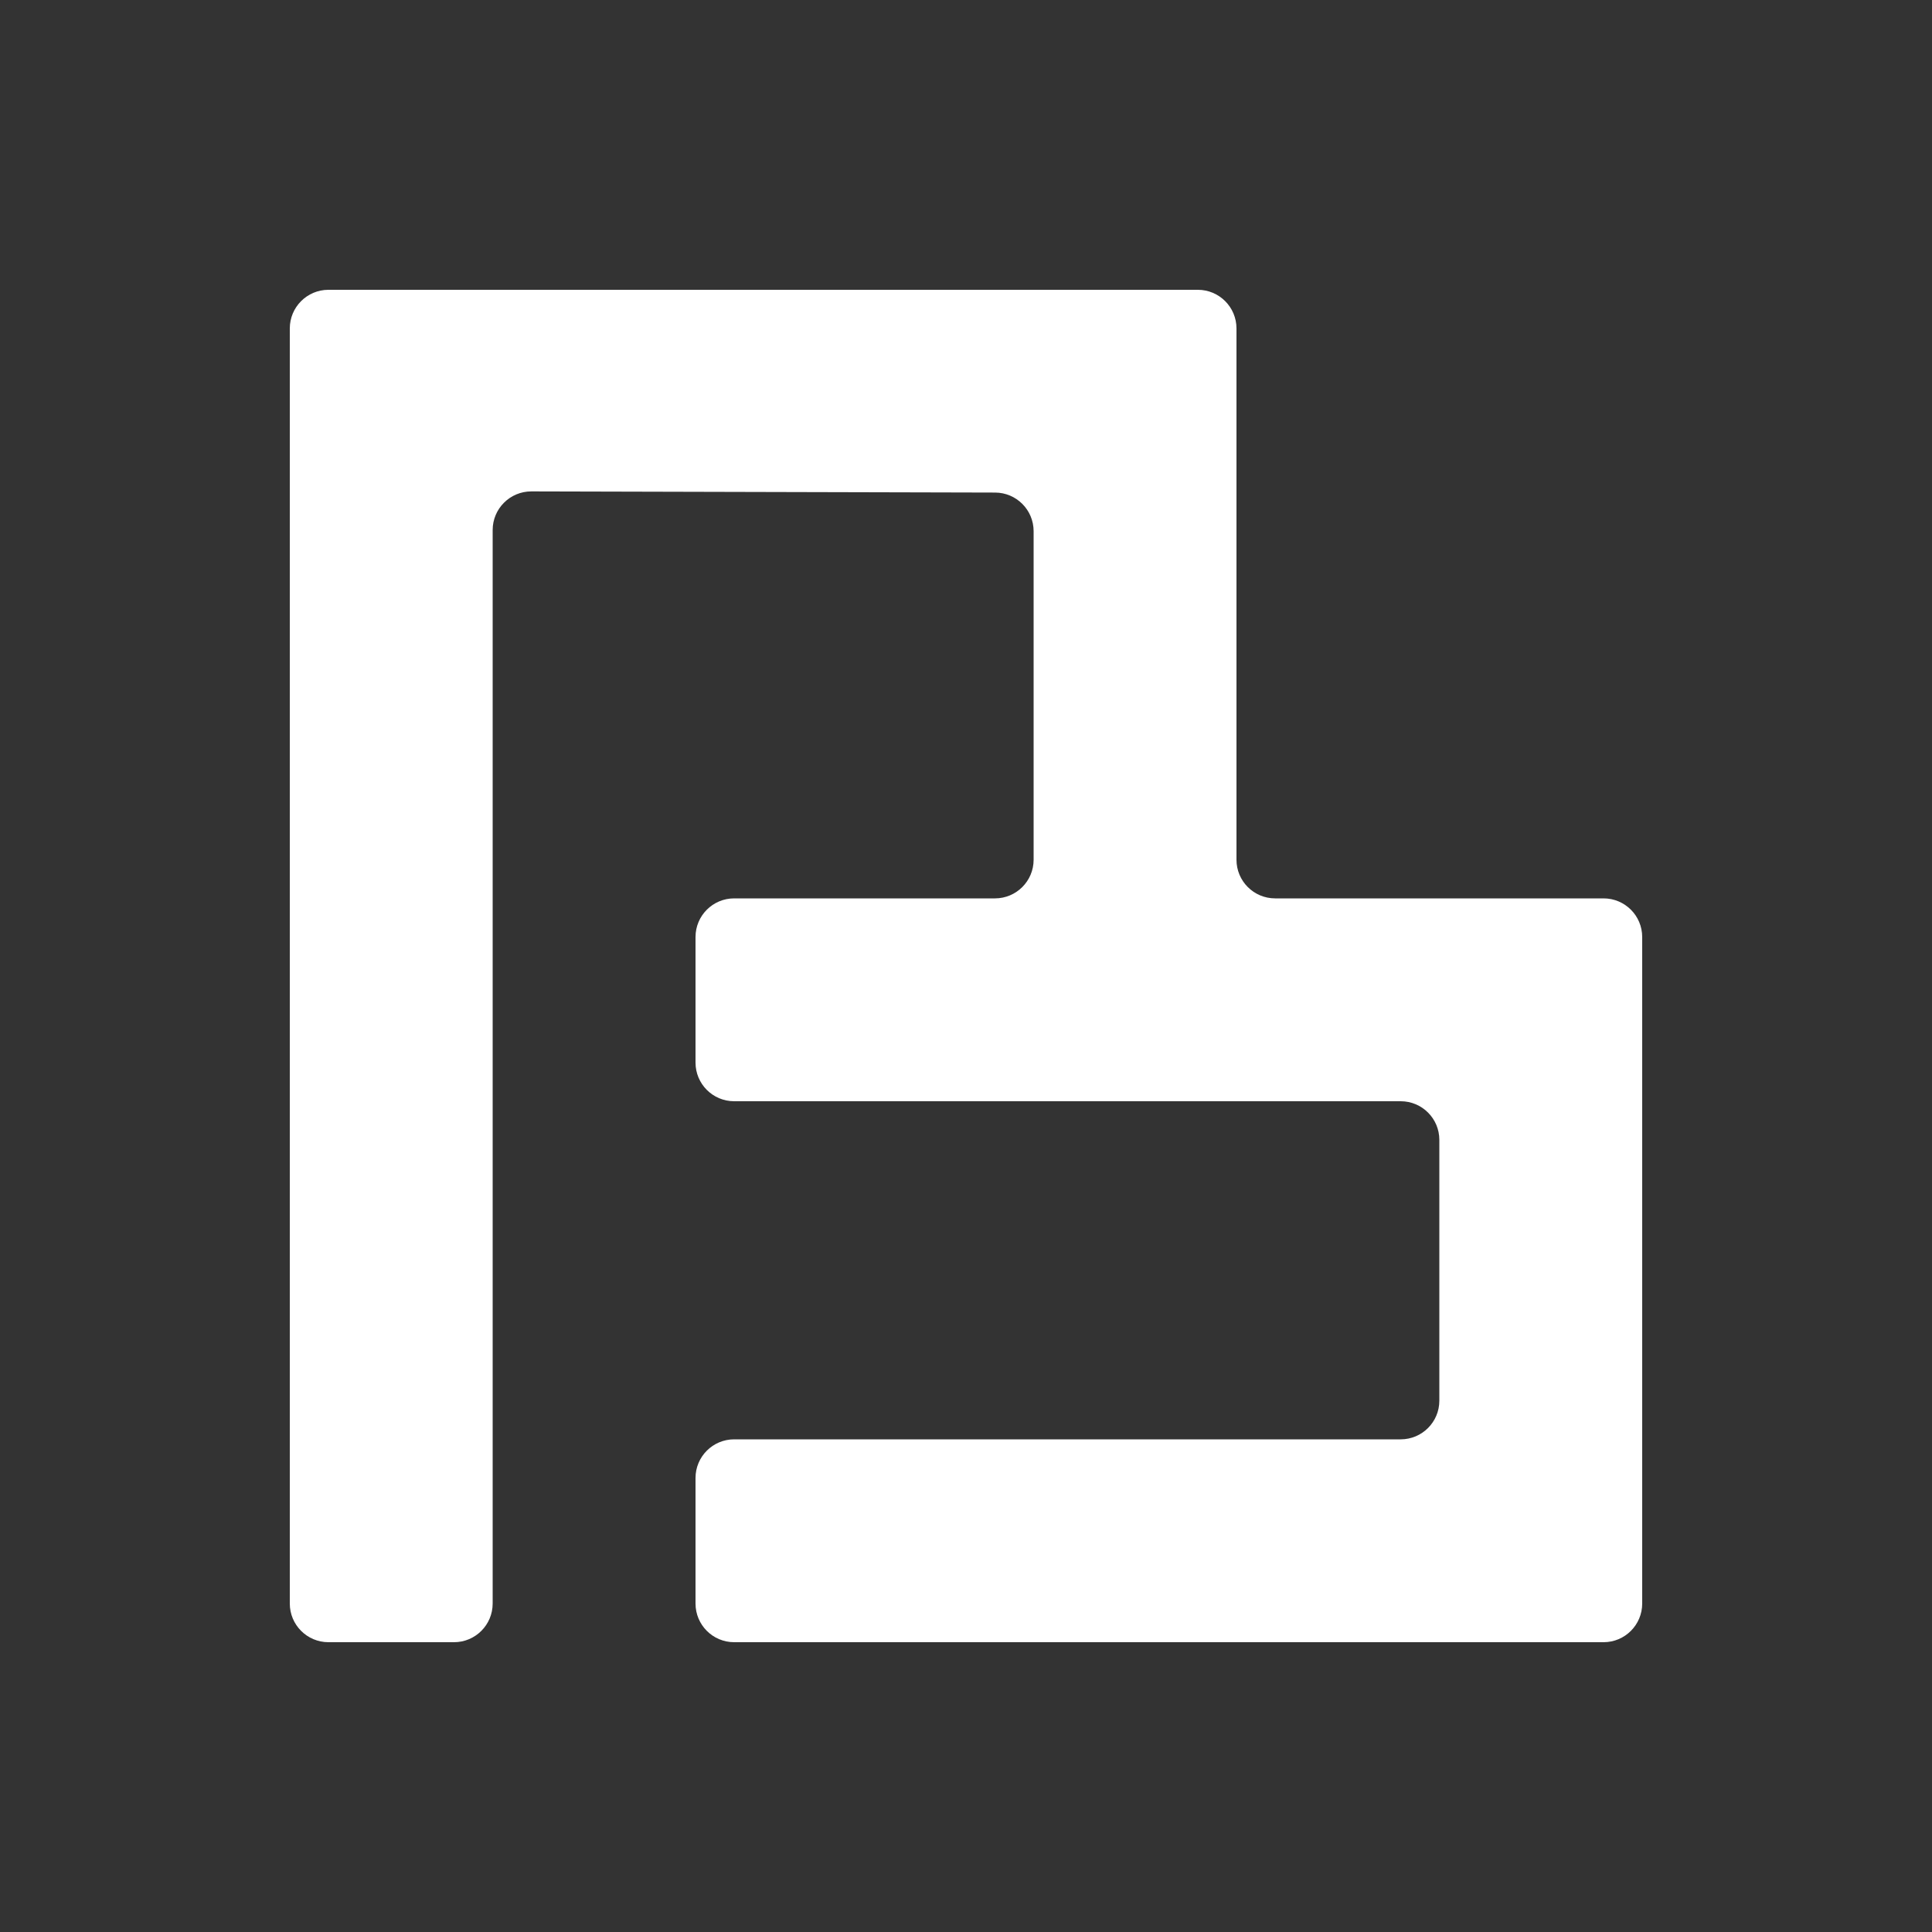 <svg width="500" height="500" viewBox="0 0 500 500" fill="none" xmlns="http://www.w3.org/2000/svg">
<rect x="0" y="0" width="500" height="500" fill="#333333" stroke="none"/>
<path d="M75 85C75 79.477 79.477 75 85 75H310C315.523 75 320 79.477 320 85V222.5C320 228.023 324.477 232.5 330 232.5H415C420.523 232.5 425 236.977 425 242.5V415C425 420.523 420.523 425 415 425H190C184.477 425 180 420.523 180 415V382.5C180 376.977 184.477 372.5 190 372.5H362.5C368.023 372.5 372.5 368.023 372.5 362.5V295C372.5 289.477 368.023 285 362.5 285H190C184.477 285 180 280.523 180 275V242.5C180 236.977 184.477 232.5 190 232.5H257.5C263.023 232.5 267.5 228.023 267.5 222.5V137.475C267.5 131.962 263.038 127.489 257.525 127.475L137.525 127.175C131.992 127.161 127.5 131.642 127.5 137.175V415C127.5 420.523 123.023 425 117.5 425H85C79.477 425 75 420.523 75 415V85Z" fill="white"/>
</svg>
